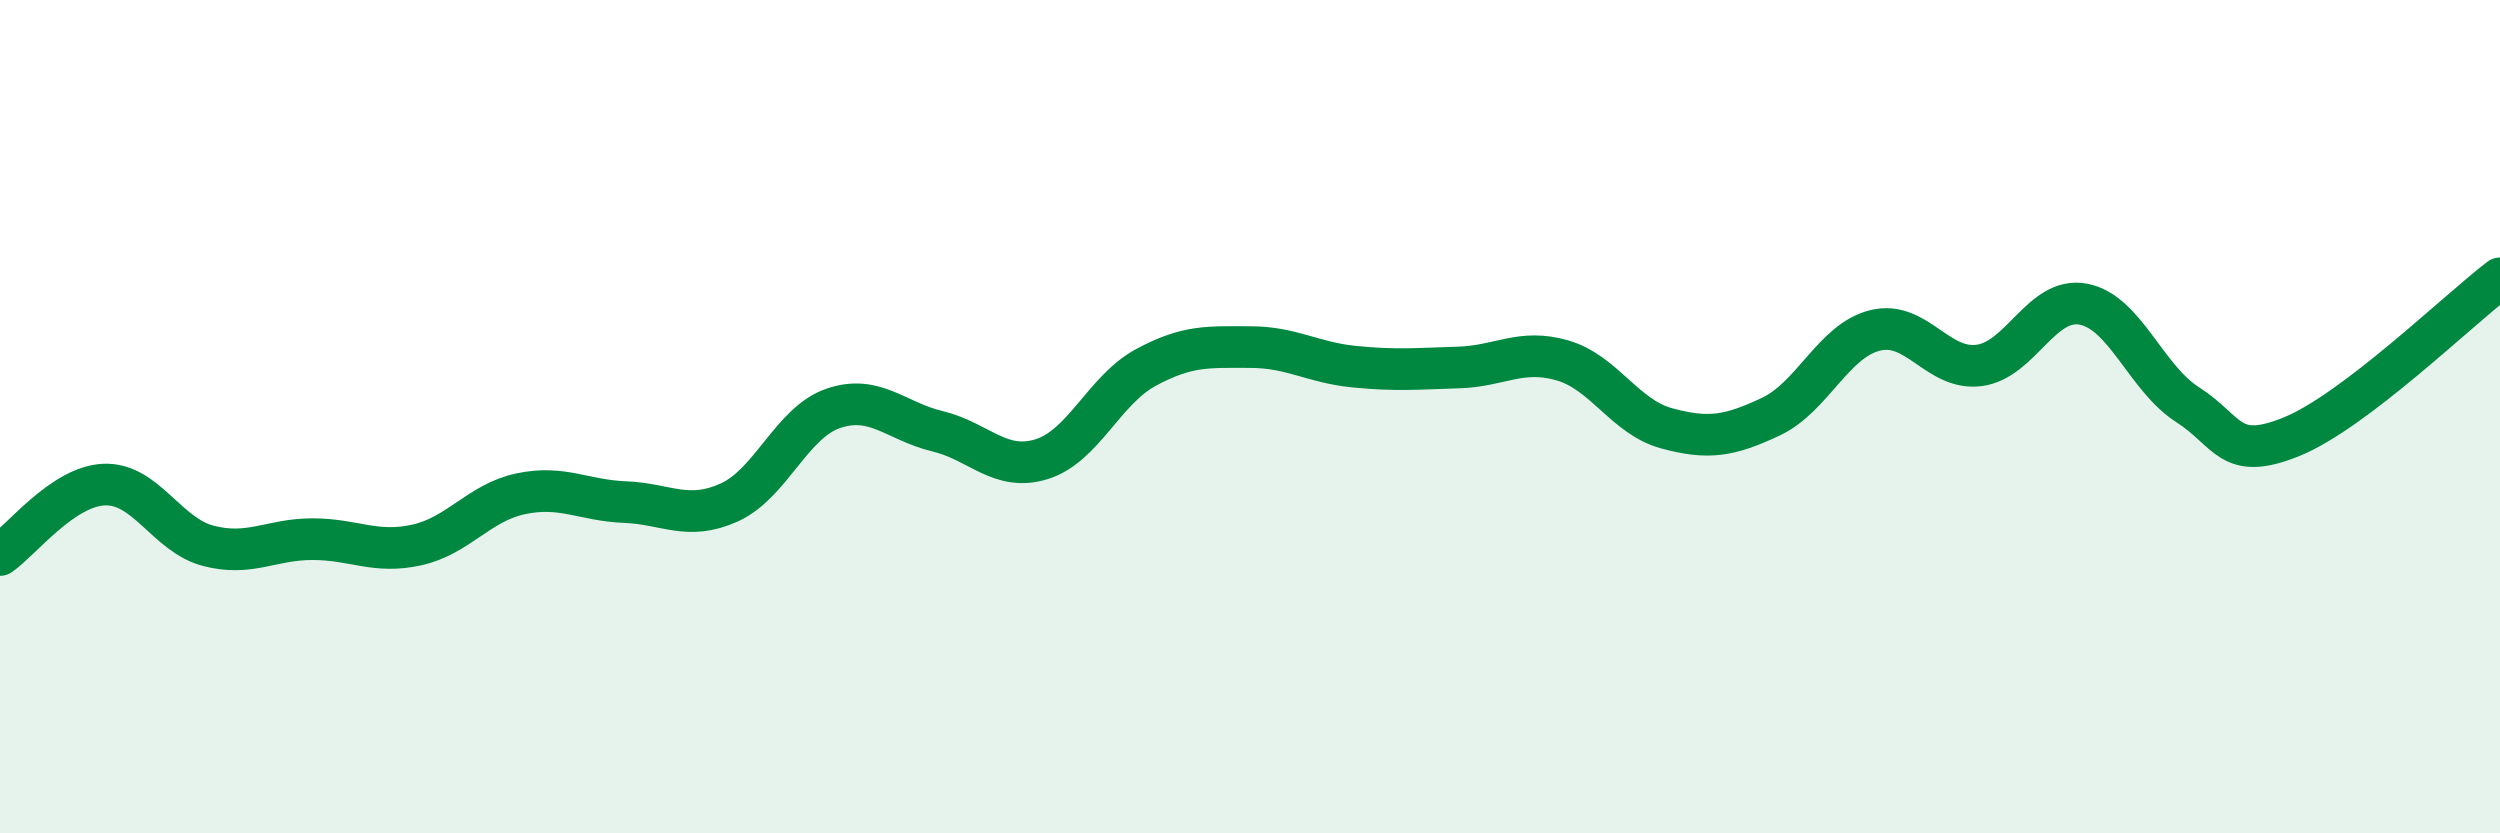 
    <svg width="60" height="20" viewBox="0 0 60 20" xmlns="http://www.w3.org/2000/svg">
      <path
        d="M 0,13.32 C 0.5,12.98 1.5,11.67 2.5,11.63 C 3.5,11.59 4,12.84 5,13.1 C 6,13.36 6.5,12.94 7.5,12.94 C 8.5,12.94 9,13.3 10,13.08 C 11,12.86 11.5,12.06 12.5,11.85 C 13.5,11.64 14,12.01 15,12.05 C 16,12.09 16.5,12.51 17.5,12.06 C 18.5,11.61 19,10.14 20,9.8 C 21,9.46 21.5,10.11 22.5,10.35 C 23.5,10.59 24,11.33 25,11.02 C 26,10.71 26.5,9.36 27.5,8.82 C 28.5,8.28 29,8.33 30,8.33 C 31,8.33 31.5,8.7 32.5,8.8 C 33.5,8.9 34,8.85 35,8.82 C 36,8.79 36.5,8.36 37.5,8.65 C 38.5,8.94 39,10.01 40,10.28 C 41,10.55 41.5,10.47 42.5,10 C 43.5,9.53 44,8.18 45,7.93 C 46,7.68 46.5,8.9 47.5,8.77 C 48.5,8.64 49,7.11 50,7.3 C 51,7.49 51.5,9.07 52.5,9.71 C 53.5,10.35 53.5,11.09 55,10.48 C 56.5,9.87 59,7.44 60,6.68L60 20L0 20Z"
        fill="#008740"
        opacity="0.1"
        stroke-linecap="round"
        stroke-linejoin="round"
      />
      <path
        d="M 0,13.32 C 0.5,12.98 1.5,11.67 2.5,11.63 C 3.5,11.59 4,12.84 5,13.1 C 6,13.36 6.5,12.94 7.5,12.94 C 8.5,12.94 9,13.3 10,13.08 C 11,12.86 11.5,12.06 12.5,11.85 C 13.5,11.64 14,12.01 15,12.05 C 16,12.09 16.5,12.51 17.5,12.06 C 18.5,11.61 19,10.14 20,9.8 C 21,9.46 21.5,10.11 22.5,10.35 C 23.5,10.59 24,11.33 25,11.02 C 26,10.71 26.5,9.36 27.5,8.82 C 28.5,8.28 29,8.33 30,8.33 C 31,8.33 31.5,8.7 32.5,8.8 C 33.5,8.9 34,8.85 35,8.82 C 36,8.79 36.5,8.36 37.5,8.65 C 38.5,8.94 39,10.01 40,10.28 C 41,10.55 41.5,10.47 42.5,10 C 43.5,9.53 44,8.18 45,7.93 C 46,7.68 46.5,8.9 47.5,8.77 C 48.5,8.64 49,7.11 50,7.3 C 51,7.49 51.5,9.07 52.5,9.71 C 53.5,10.35 53.5,11.09 55,10.48 C 56.5,9.87 59,7.44 60,6.68"
        stroke="#008740"
        stroke-width="1"
        fill="none"
        stroke-linecap="round"
        stroke-linejoin="round"
      />
    </svg>
  